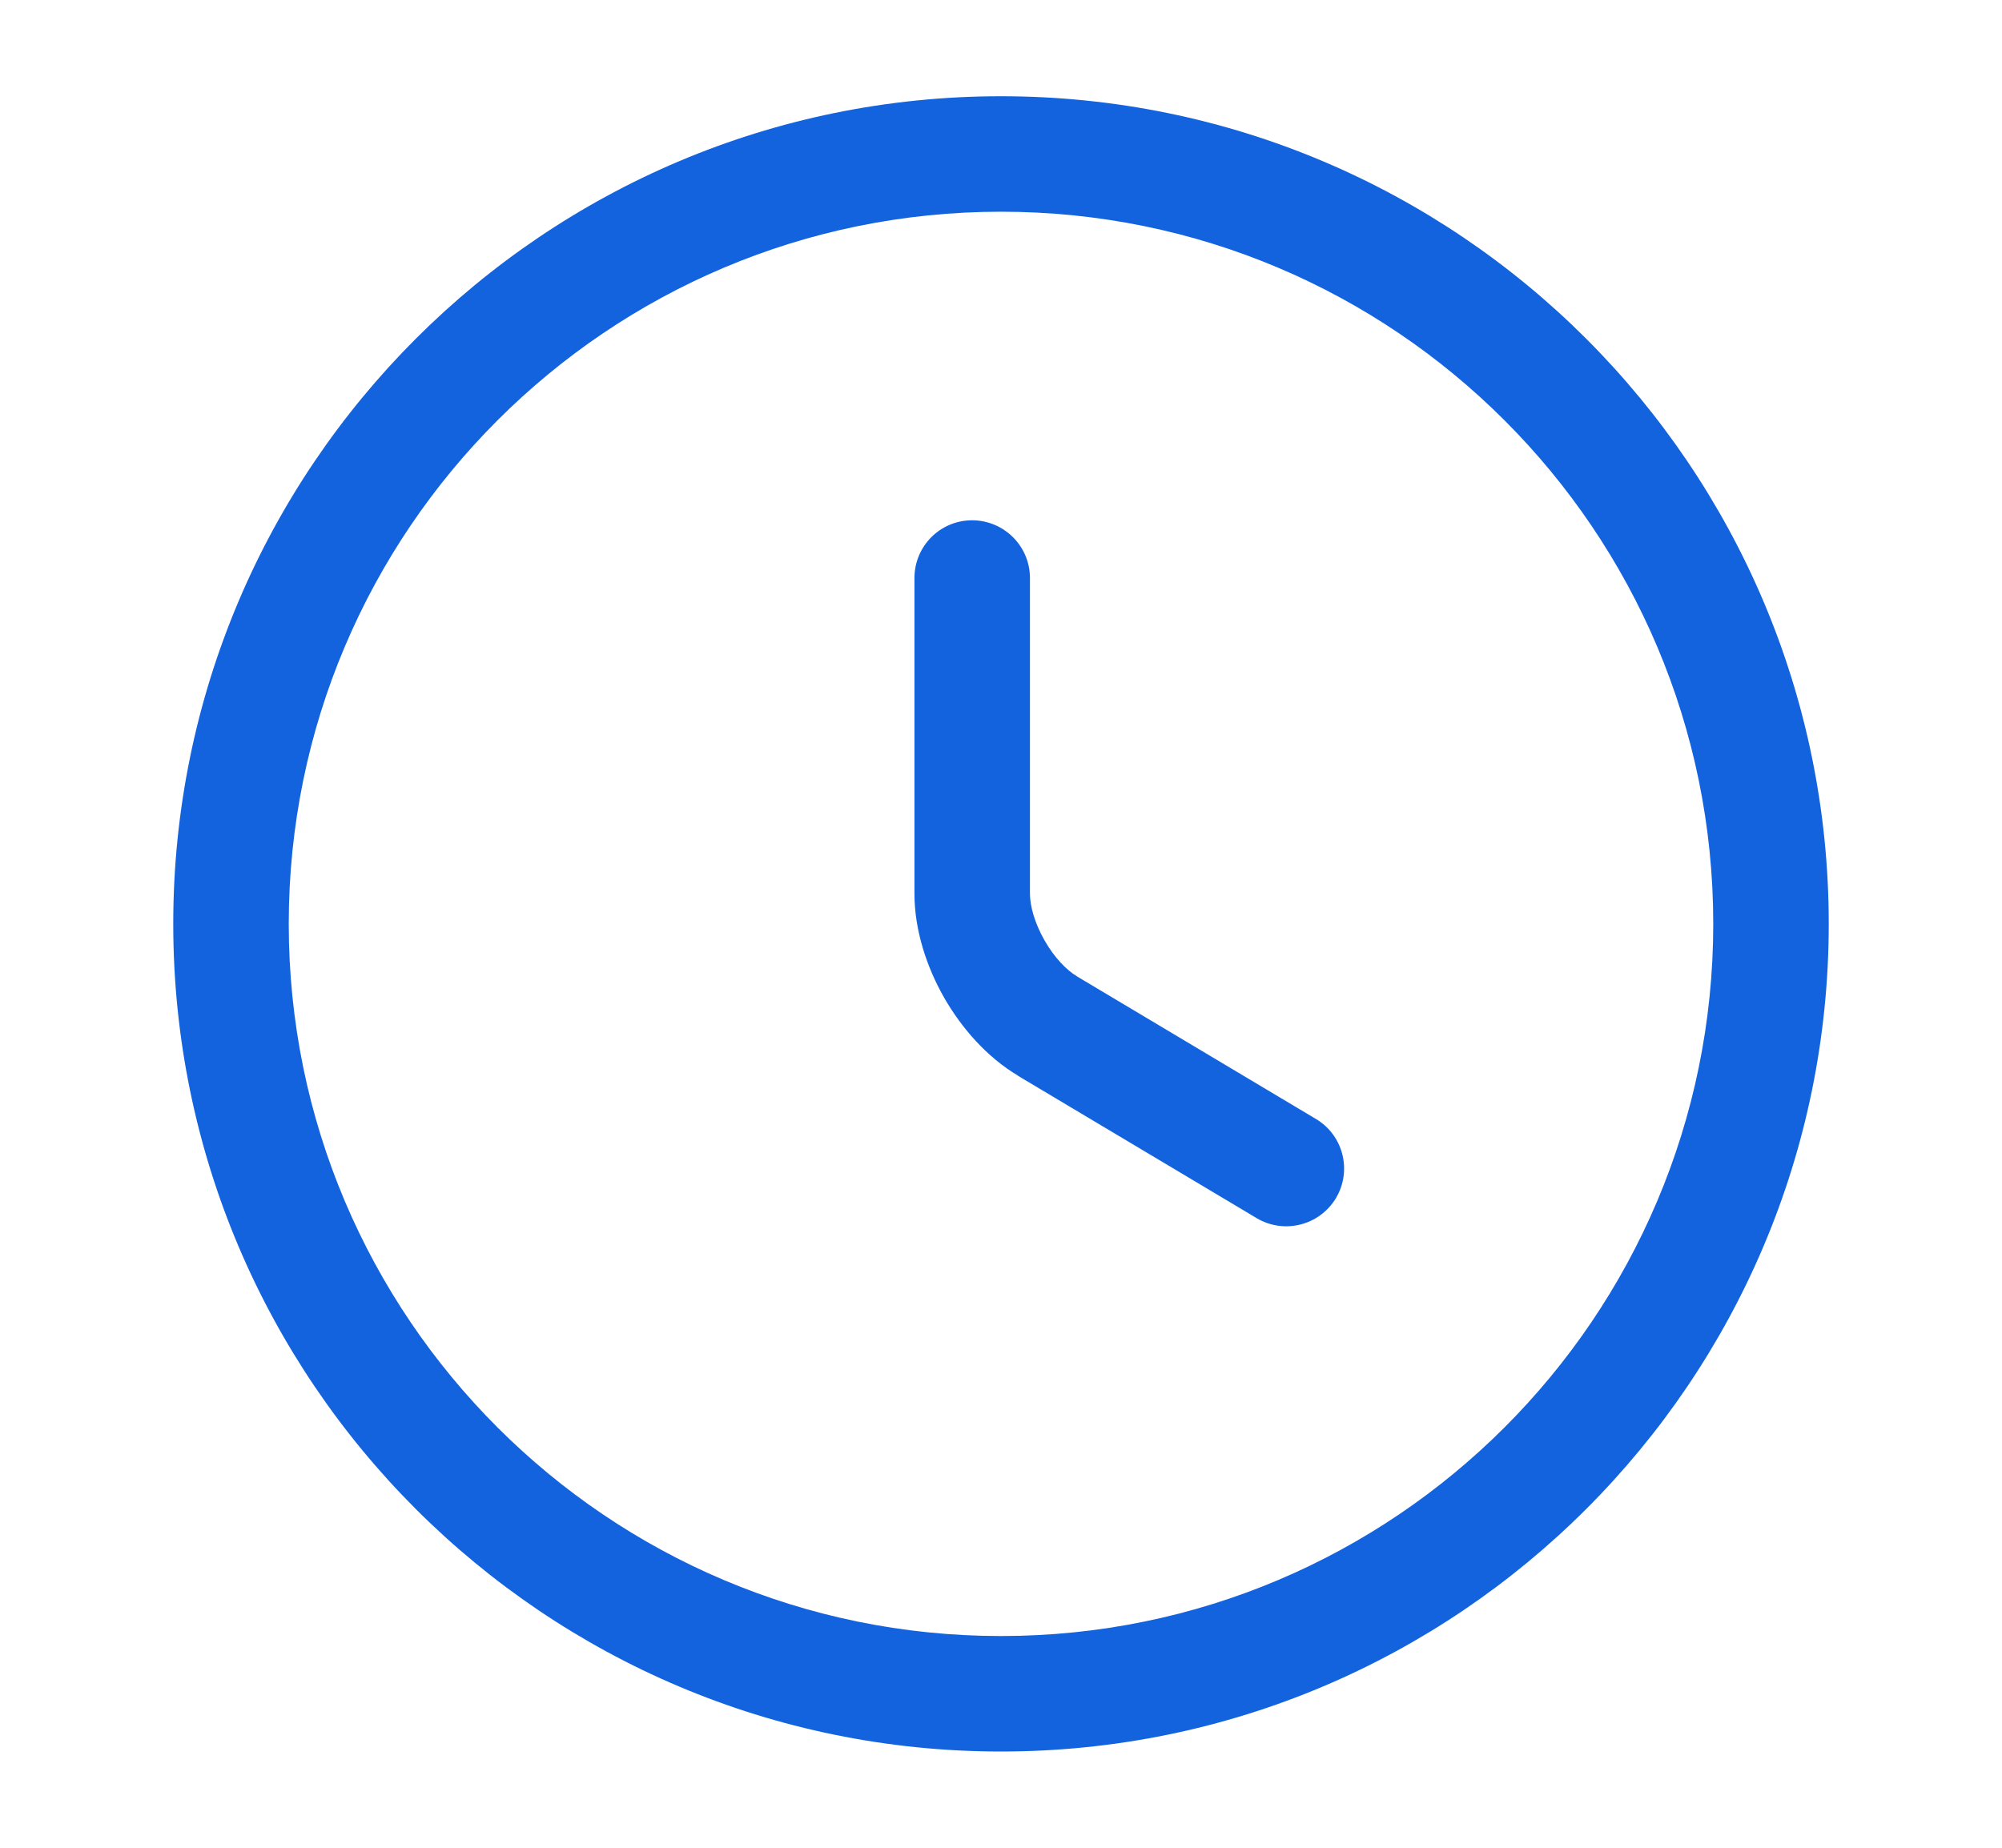 <svg width="13" height="12" viewBox="0 0 13 12" fill="none" xmlns="http://www.w3.org/2000/svg">
<path fill-rule="evenodd" clip-rule="evenodd" d="M6.5 1.375C3.947 1.375 1.875 3.447 1.875 6C1.875 8.553 3.947 10.625 6.5 10.625C9.053 10.625 11.125 8.553 11.125 6C11.125 3.447 9.053 1.375 6.5 1.375ZM1.125 6C1.125 3.033 3.533 0.625 6.5 0.625C9.467 0.625 11.875 3.033 11.875 6C11.875 8.967 9.467 11.375 6.5 11.375C3.533 11.375 1.125 8.967 1.125 6Z" fill="#1363DF"/>
<path fill-rule="evenodd" clip-rule="evenodd" d="M6.312 3.379C6.52 3.379 6.688 3.547 6.688 3.754V5.804C6.688 5.881 6.717 5.992 6.782 6.106C6.847 6.221 6.928 6.302 6.994 6.341L6.995 6.342L6.995 6.342L8.545 7.267C8.723 7.373 8.781 7.603 8.675 7.781C8.568 7.959 8.338 8.017 8.16 7.911L6.611 6.987C6.611 6.986 6.611 6.986 6.611 6.986C6.407 6.865 6.243 6.675 6.13 6.478C6.018 6.281 5.938 6.042 5.938 5.804V3.754C5.938 3.547 6.105 3.379 6.312 3.379Z" fill="#1363DF"/>
</svg>
